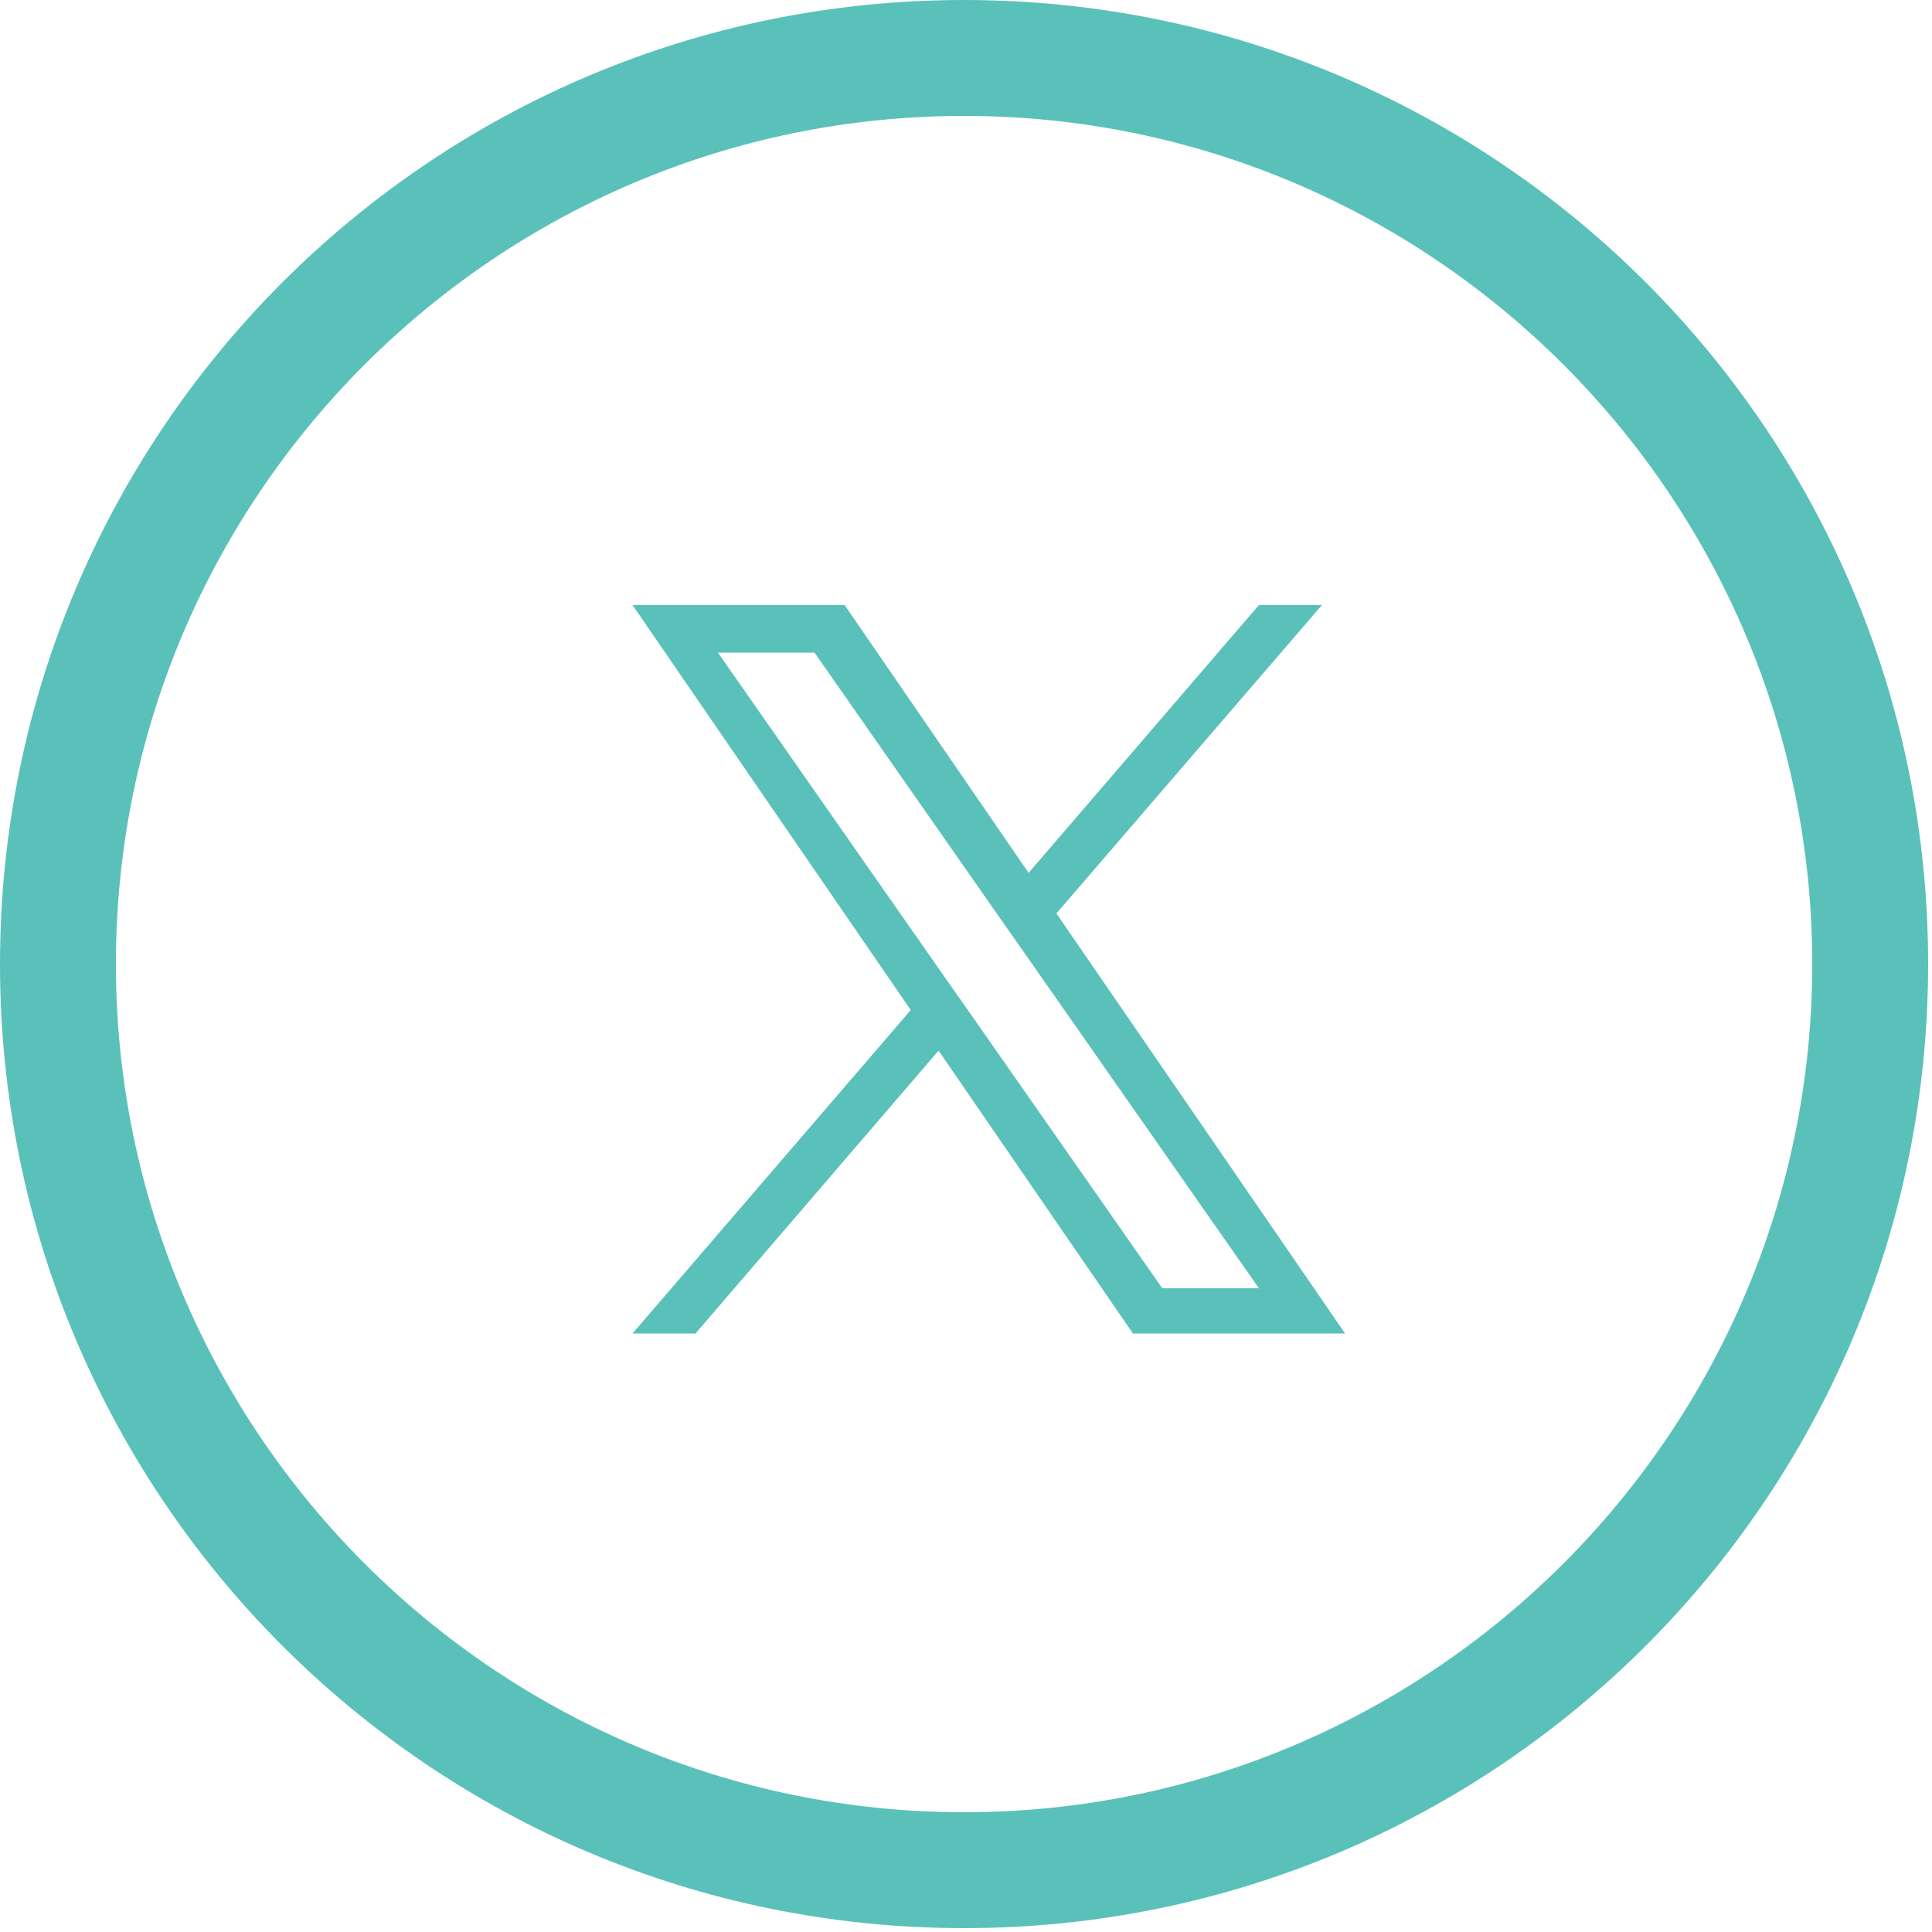 <?xml version="1.0" encoding="UTF-8"?>
<svg id="Layer_2" data-name="Layer 2" xmlns="http://www.w3.org/2000/svg" viewBox="0 0 50 50">
  <defs>
    <style>
      .cls-1 {
        fill: #5ac1ba;
      }
    </style>
  </defs>
  <path class="cls-1" d="M24.95,3c12.1,0,21.95,9.85,21.95,21.95s-9.85,21.95-21.95,21.95S3,37.06,3,24.95,12.85,3,24.95,3M24.95,0C11.17,0,0,11.17,0,24.95s11.17,24.95,24.95,24.95,24.95-11.17,24.95-24.95S38.73,0,24.95,0h0Z"/>
  <path class="cls-1" d="M27.34,23.64l6.87-7.98h-1.63l-5.96,6.93-4.76-6.93h-5.49l7.2,10.48-7.2,8.37h1.63l6.29-7.32,5.03,7.32h5.49l-7.47-10.87h0ZM25.11,26.23l-.73-1.04-5.8-8.3h2.5l4.68,6.7.73,1.04,6.09,8.71h-2.5l-4.97-7.11h0Z"/>
</svg>